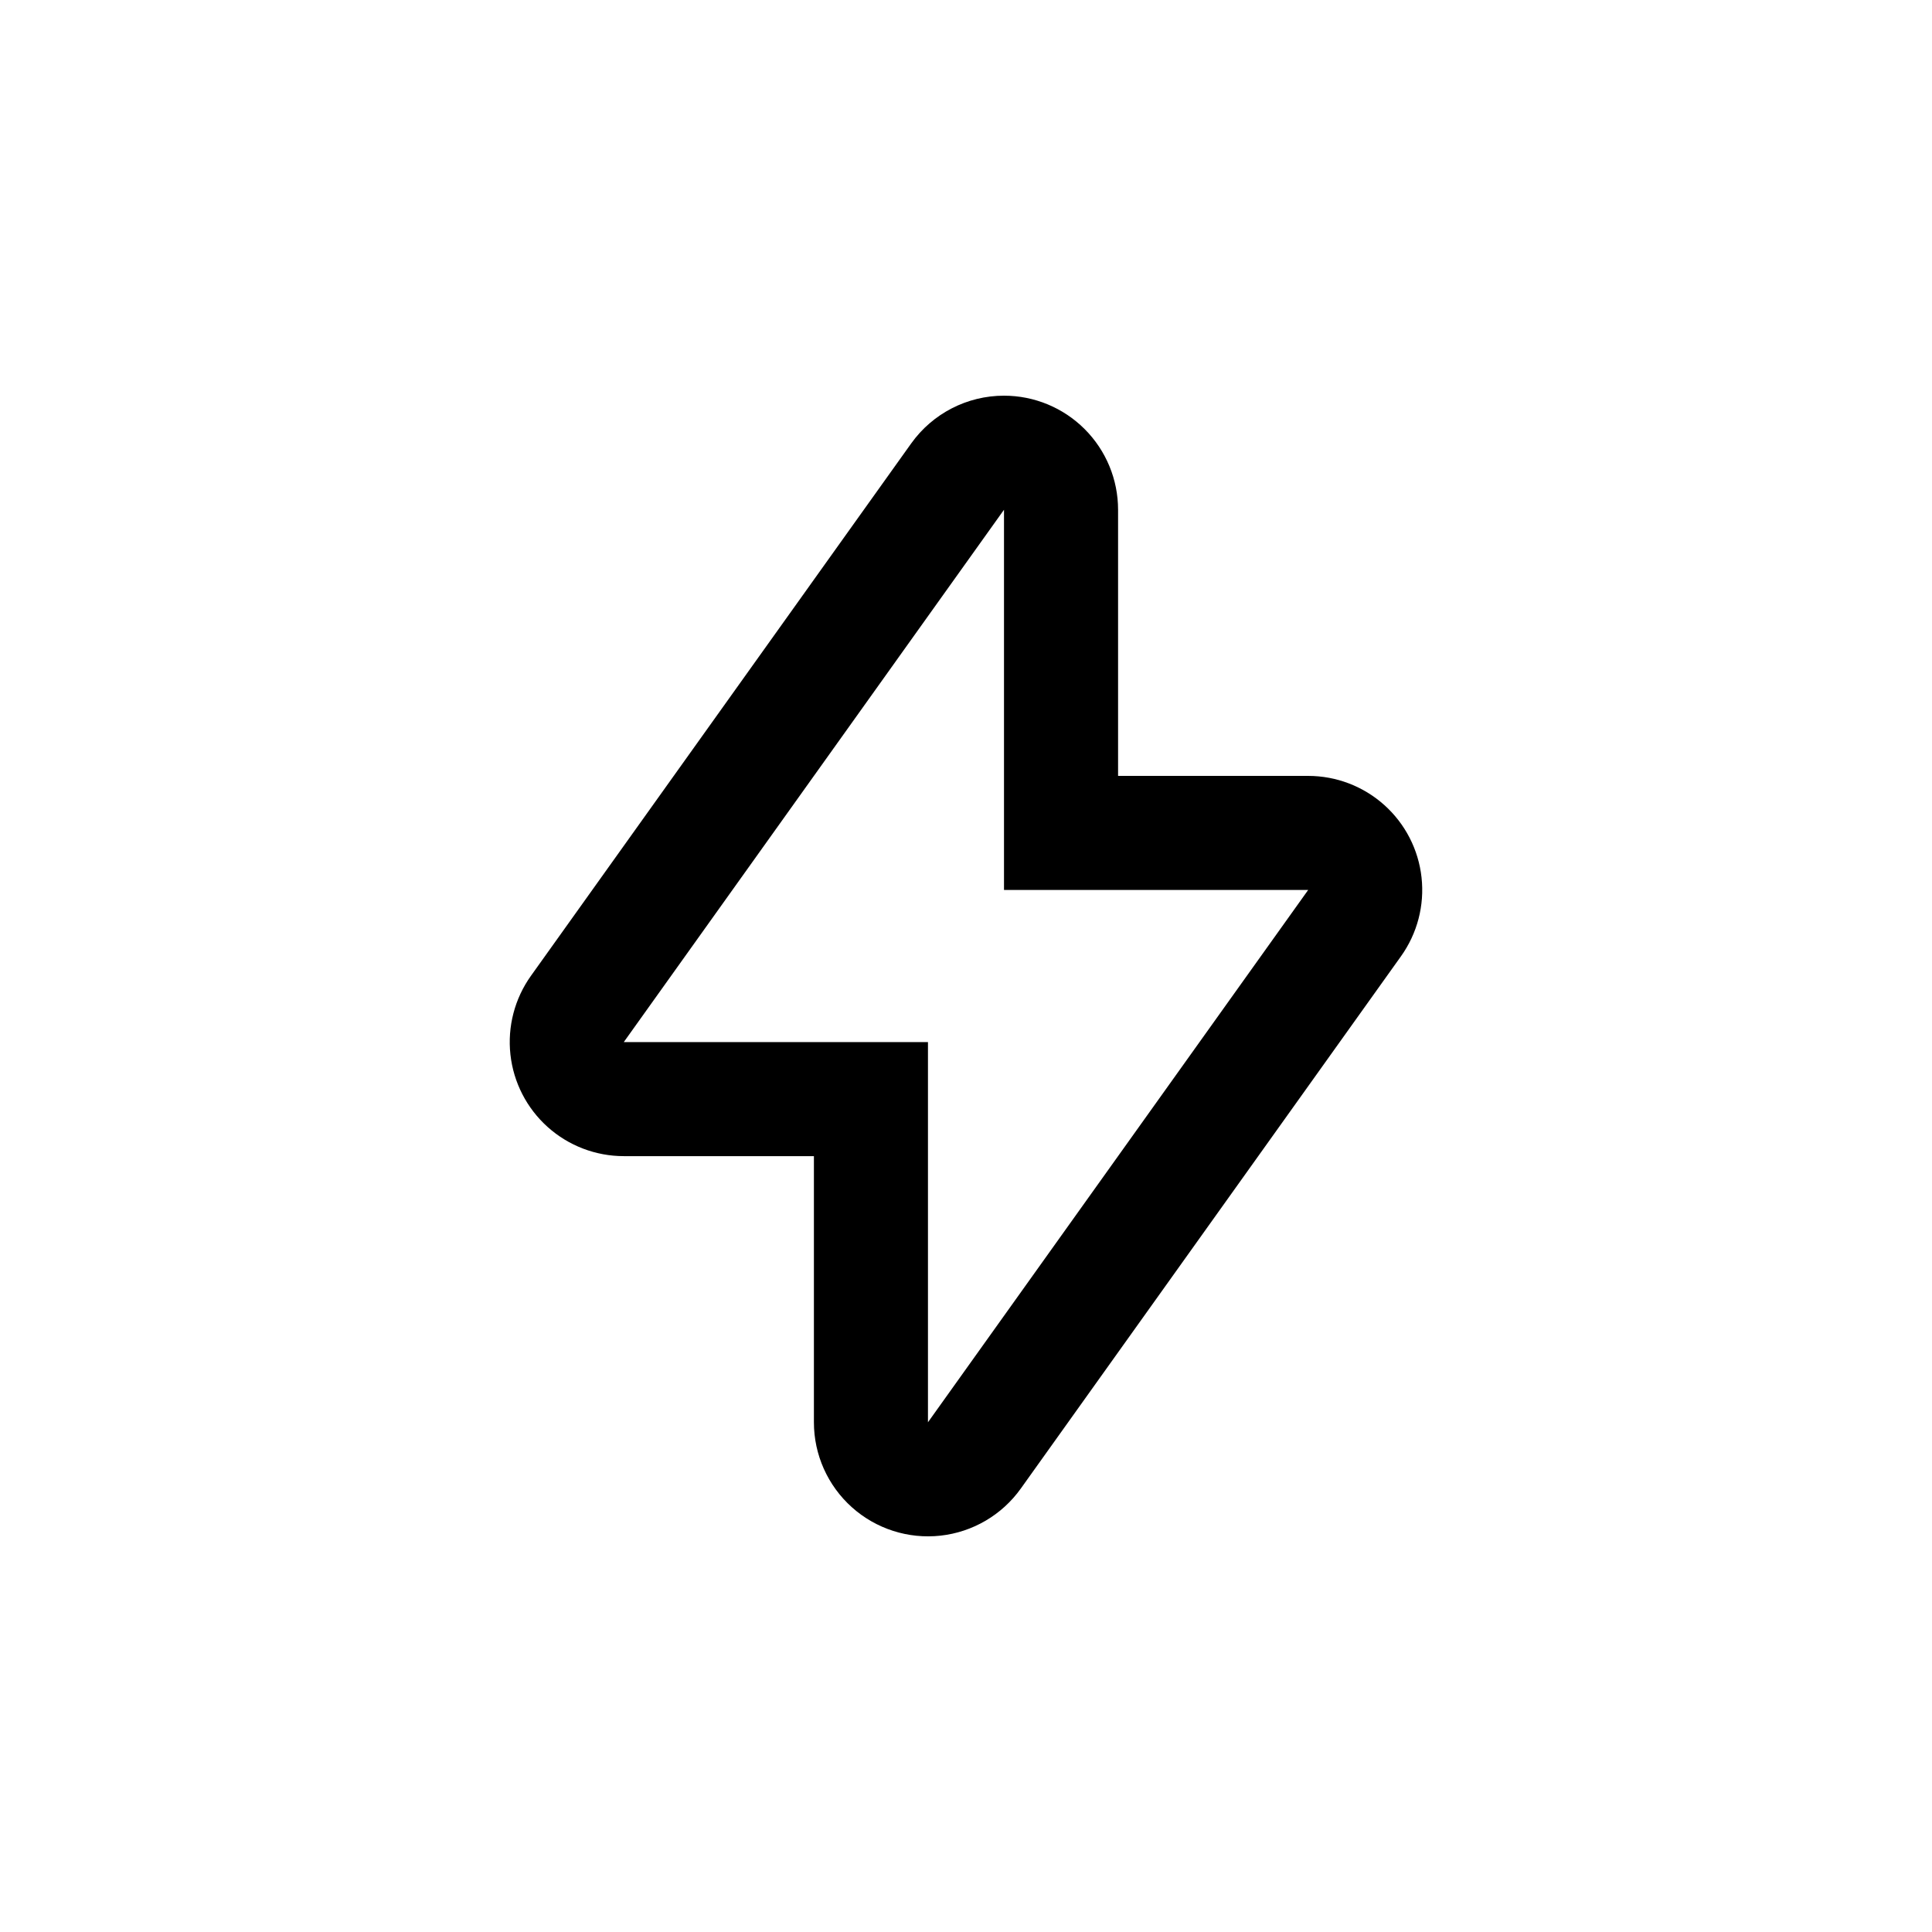 <?xml version="1.0" encoding="UTF-8"?>
<!-- Uploaded to: ICON Repo, www.svgrepo.com, Generator: ICON Repo Mixer Tools -->
<svg fill="#000000" width="800px" height="800px" version="1.1" viewBox="144 144 512 512" xmlns="http://www.w3.org/2000/svg">
 <path d="m410.07 279.09v100.76h80.609l-100.76 141.07v-100.76h-80.609l100.76-141.07m0-30.23c-9.754 0-18.91 4.711-24.586 12.645l-100.76 141.07c-4.328 6.055-6.273 13.496-5.457 20.895 0.812 7.398 4.332 14.238 9.875 19.203 5.543 4.969 12.727 7.715 20.168 7.715h50.383v70.535c0 8.59 3.656 16.777 10.059 22.512 6.398 5.731 14.938 8.469 23.477 7.531 8.543-0.941 16.277-5.473 21.277-12.461l100.76-141.07c4.332-6.055 6.273-13.496 5.457-20.895-0.812-7.398-4.328-14.234-9.875-19.203-5.543-4.965-12.723-7.715-20.168-7.715h-50.379v-70.531c0-8.02-3.188-15.707-8.855-21.375-5.668-5.672-13.355-8.855-21.375-8.855z"/>
</svg>